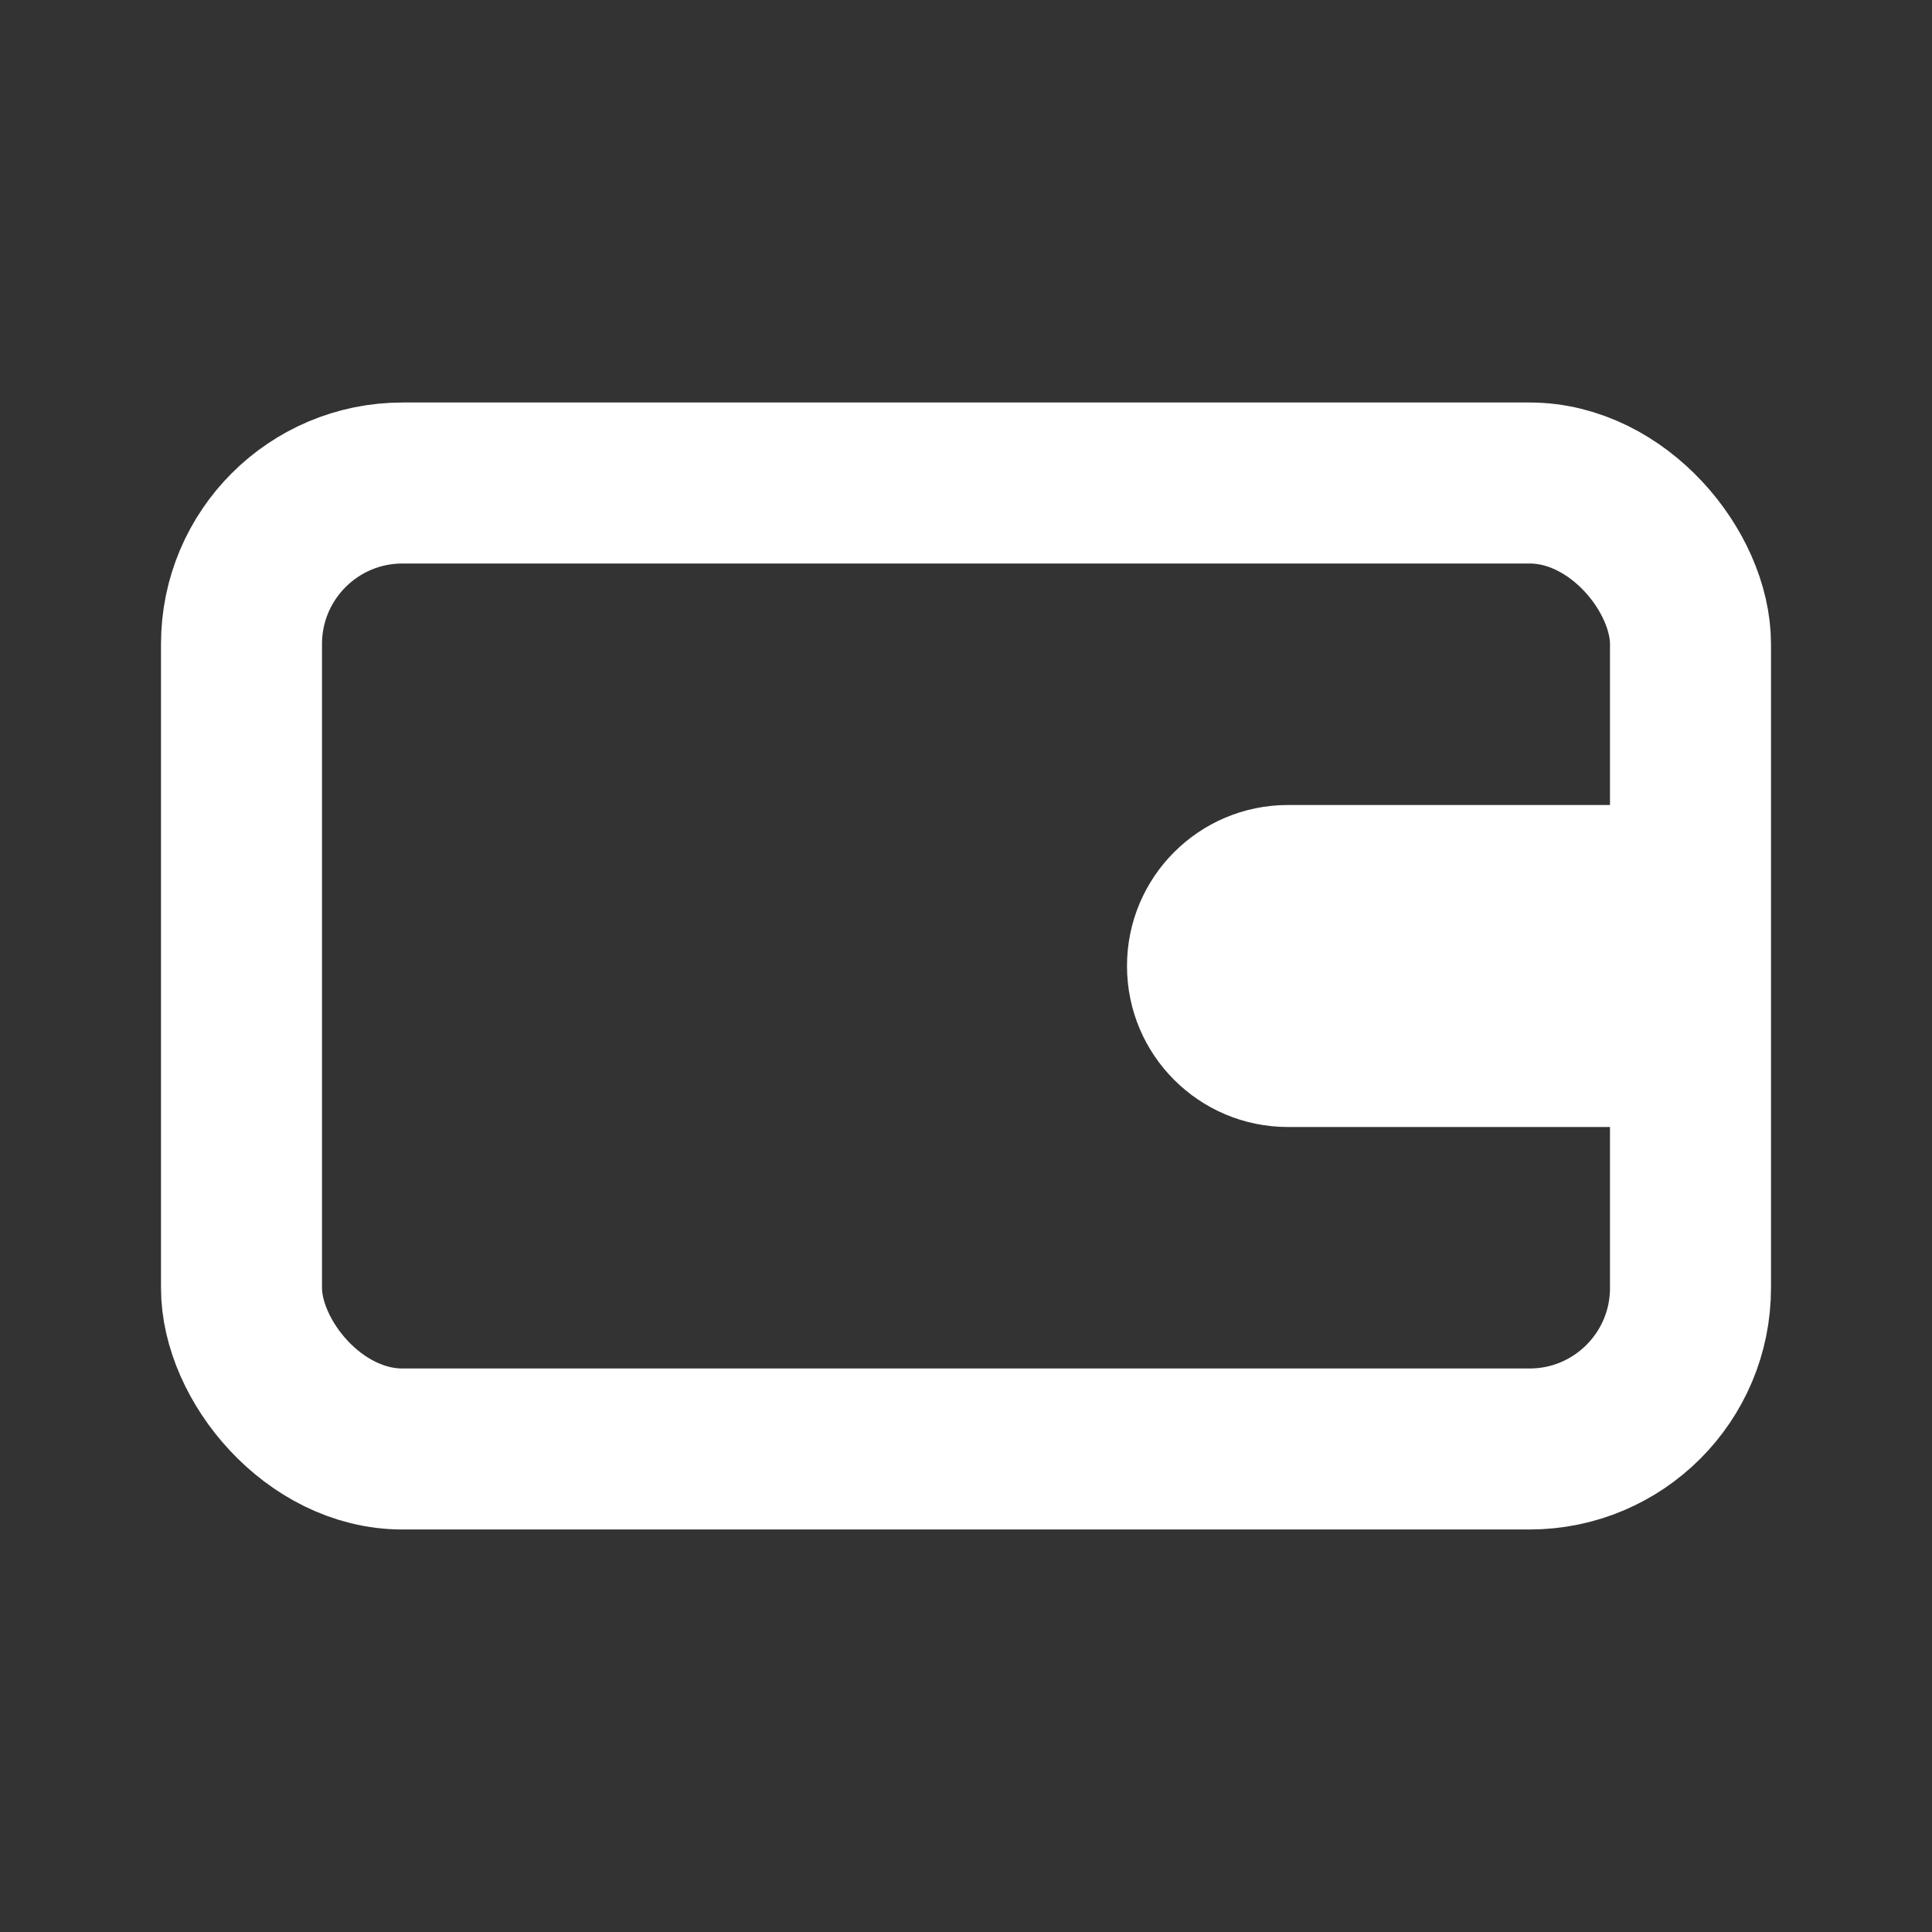 <svg width="24" height="24" viewBox="0 0 24 24" fill="none" xmlns="http://www.w3.org/2000/svg">
  <rect x="0" y="0" width="24" height="24" fill="#333333" stroke="none"/>
  <rect x="3" y="6" width="18" height="12" rx="2" stroke="white" stroke-width="2"/>
  <path d="M21 10H16C14.895 10 14 10.895 14 12C14 13.105 14.895 14 16 14H21V10Z" fill="white"/>
</svg>


